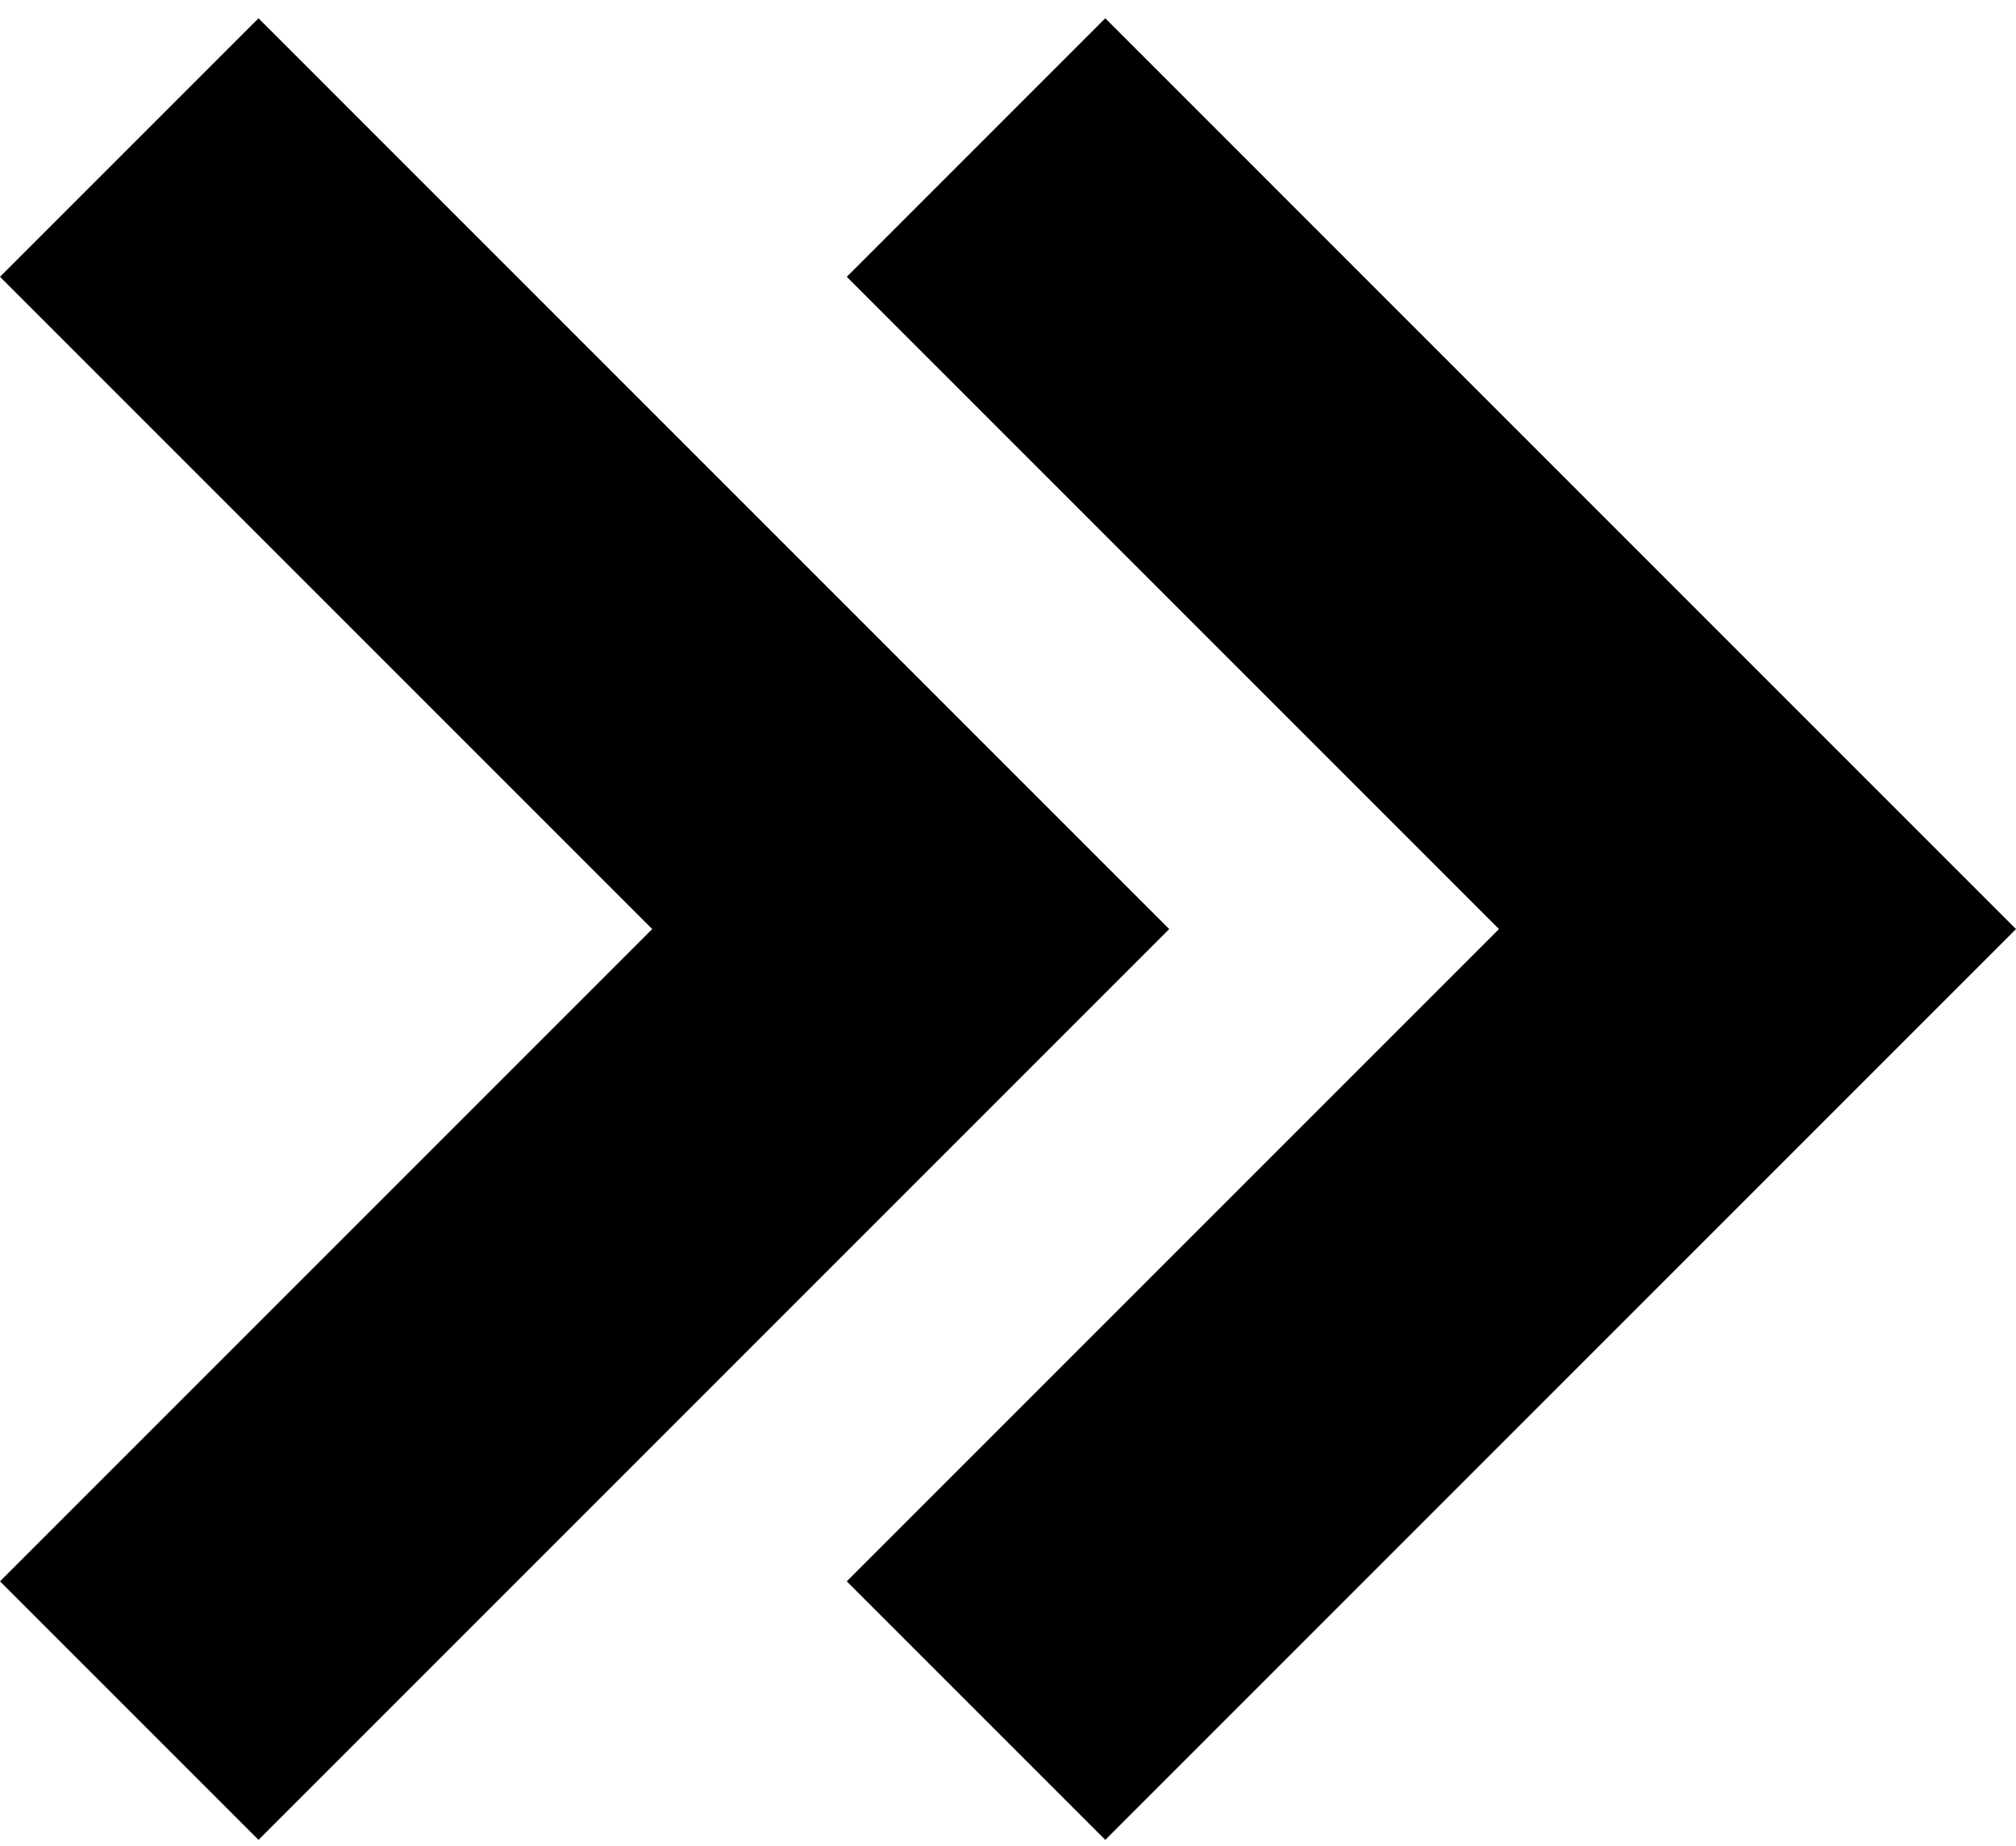 <?xml version="1.0" encoding="utf-8"?>
<!-- Generator: Adobe Illustrator 22.0.0, SVG Export Plug-In . SVG Version: 6.00 Build 0)  -->
<svg version="1.1" id="Capa_1" xmlns="http://www.w3.org/2000/svg" xmlns:xlink="http://www.w3.org/1999/xlink" x="0px" y="0px"
	 viewBox="0 0 220.7 202.1" style="enable-background:new 0 0 220.7 202.1;" xml:space="preserve">
<g>
	<polygon points="92.7,30.3 164.1,101.7 92.7,173.1 121,201.4 220.7,101.7 121,2 	"/>
	<polygon points="28.3,201.4 128,101.7 28.3,2 0,30.3 71.4,101.7 0,173.1 	"/>
</g>
</svg>
